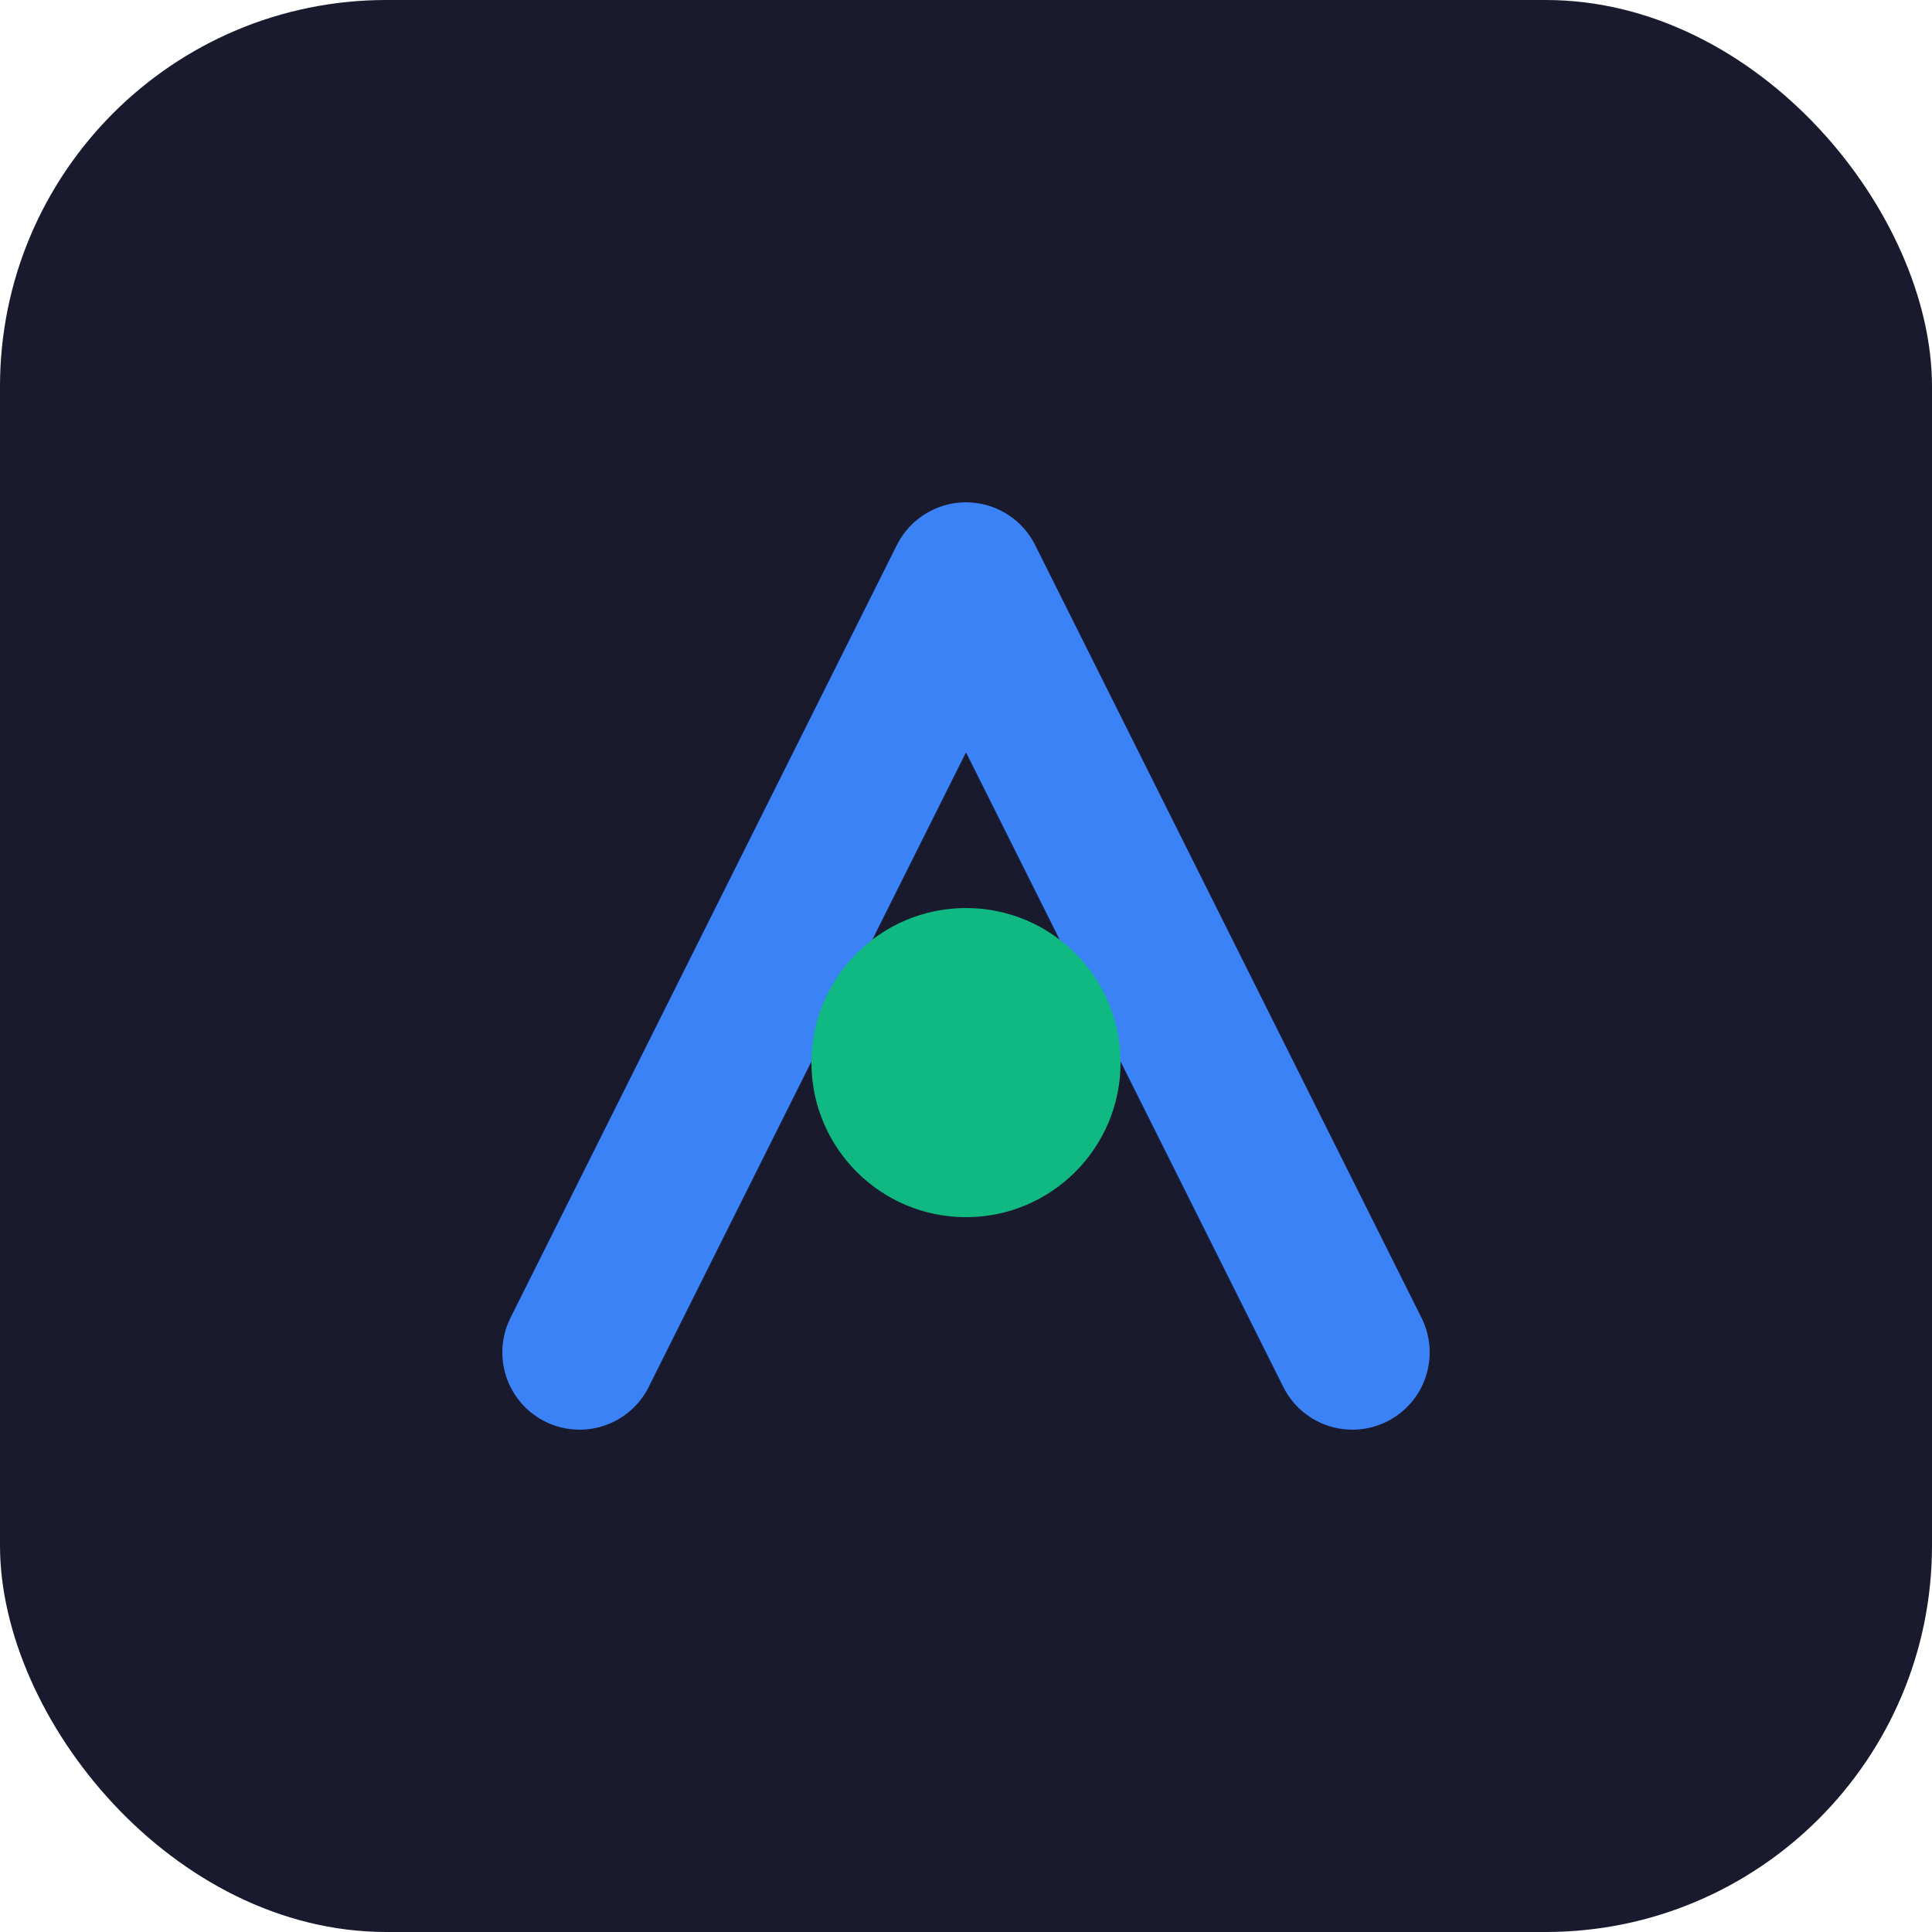 <svg xmlns="http://www.w3.org/2000/svg" viewBox="0 0 100 100">
  <rect width="100" height="100" rx="20" fill="#1a1a2e"/>
  <path d="M30 70 L50 30 L70 70" stroke="#3b82f6" stroke-width="8" fill="none" stroke-linecap="round" stroke-linejoin="round"/>
  <circle cx="50" cy="55" r="8" fill="#10b981"/>
</svg>
